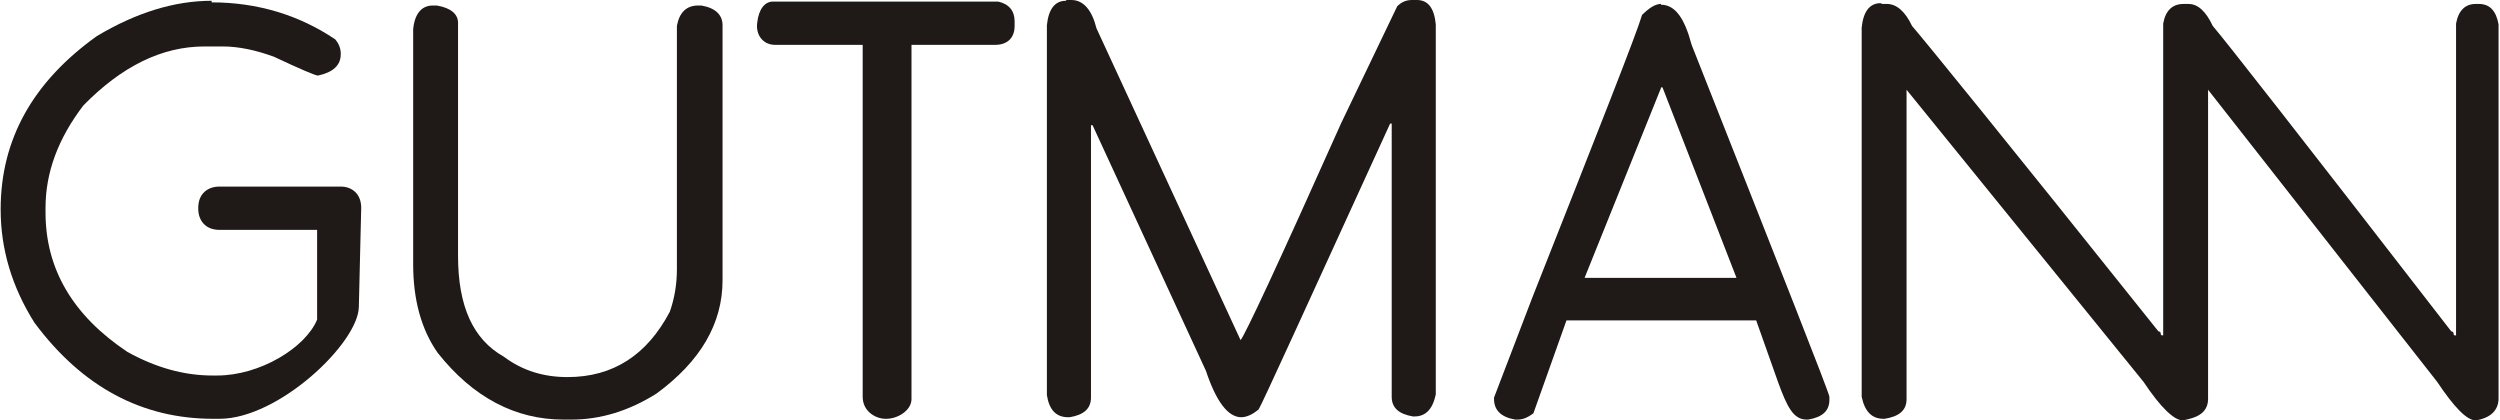 <?xml version="1.0" encoding="UTF-8"?>
<!DOCTYPE svg PUBLIC "-//W3C//DTD SVG 1.1//EN" "http://www.w3.org/Graphics/SVG/1.1/DTD/svg11.dtd">
<!-- Creator: CorelDRAW -->
<svg xmlns="http://www.w3.org/2000/svg" xml:space="preserve" width="13.571mm" height="2.282mm" style="shape-rendering:geometricPrecision; text-rendering:geometricPrecision; image-rendering:optimizeQuality; fill-rule:evenodd; clip-rule:evenodd"
viewBox="0 0 3.174 0.534"
 xmlns:xlink="http://www.w3.org/1999/xlink">
 <defs>
  <style type="text/css">
   <![CDATA[
    .fil0 {fill:#1F1A17;fill-rule:nonzero}
   ]]>
  </style>
 </defs>
 <g id="Capa_x0020_1">
  <g id="_288170200">
   <path id="_177596160" class="fil0" d="M0.268 0.003c0.058,0 0.111,0.016 0.157,0.047 0.005,0.006 0.007,0.012 0.007,0.018l0 0.001c0,0.014 -0.01,0.023 -0.029,0.027 -0.003,0 -0.022,-0.008 -0.056,-0.024 -0.022,-0.008 -0.044,-0.013 -0.065,-0.013l-0.023 0c-0.054,0 -0.105,0.025 -0.154,0.075 -0.032,0.042 -0.048,0.085 -0.048,0.13l0 0.006c0,0.072 0.035,0.131 0.104,0.177 0.036,0.02 0.072,0.03 0.108,0.03l0.006 0c0.054,0 0.112,-0.035 0.127,-0.071l0 -0.114 -0.124 0c-0.018,0 -0.027,-0.012 -0.027,-0.027l0 -0.001c0,-0.018 0.012,-0.027 0.027,-0.027l0.154 0c0.014,0 0.026,0.009 0.026,0.027l-0.003 0.126c-0.001,0.046 -0.102,0.142 -0.177,0.142l-0.008 0c-0.09,0 -0.166,-0.04 -0.227,-0.122 -0.029,-0.046 -0.043,-0.094 -0.043,-0.144 0,-0.089 0.041,-0.162 0.122,-0.22 0.05,-0.03 0.099,-0.045 0.146,-0.045z"/>
   <path id="_177595880" class="fil0" d="M0.548 0.007l0.006 0c0.018,0.003 0.027,0.011 0.027,0.022l0 0.296c0,0.064 0.019,0.106 0.058,0.128 0.024,0.018 0.051,0.026 0.081,0.026 0.058,0 0.101,-0.028 0.13,-0.083 0.006,-0.017 0.009,-0.035 0.009,-0.054l0 -0.309c0.003,-0.017 0.012,-0.026 0.027,-0.026l0.004 0c0.018,0.003 0.027,0.012 0.027,0.025l0 0.324c0,0.055 -0.028,0.103 -0.084,0.144 -0.035,0.022 -0.071,0.033 -0.108,0.033l-0.01 0c-0.061,0 -0.115,-0.028 -0.16,-0.085 -0.021,-0.03 -0.031,-0.068 -0.031,-0.112l0 -0.299c0.002,-0.02 0.011,-0.03 0.025,-0.03z"/>
   <path id="_177595824" class="fil0" d="M0.98 0.002l0.287 0c0.014,0.003 0.021,0.012 0.021,0.025l0 0.006c0,0.014 -0.008,0.024 -0.025,0.024l-0.106 0 0 0.45c0,0.014 -0.017,0.025 -0.032,0.025l-0.001 0c-0.012,0 -0.029,-0.009 -0.029,-0.028l0 -0.447 -0.111 0c-0.016,0 -0.025,-0.013 -0.023,-0.028 0.002,-0.018 0.01,-0.027 0.02,-0.027z"/>
   <path id="_177594704" class="fil0" d="M1.354 0l0.006 0c0.015,0 0.026,0.012 0.032,0.036l0.183 0.396c0.005,-0.005 0.048,-0.097 0.128,-0.276l0.071 -0.148c0.006,-0.006 0.012,-0.008 0.019,-0.008l0.006 0c0.014,0 0.022,0.01 0.024,0.031l0 0.47c-0.004,0.019 -0.013,0.028 -0.027,0.028l-0.002 0c-0.018,-0.003 -0.027,-0.011 -0.027,-0.025l0 -0.347 -0.002 0c-0.108,0.236 -0.163,0.357 -0.167,0.363 -0.007,0.006 -0.015,0.01 -0.022,0.01 -0.017,0 -0.032,-0.02 -0.045,-0.059l-0.144 -0.312 -0.002 0 0 0.346c0,0.014 -0.009,0.022 -0.027,0.025l-0.002 0c-0.015,0 -0.024,-0.009 -0.027,-0.028l0 -0.47c0.002,-0.02 0.01,-0.031 0.024,-0.031z"/>
   <path id="_177594088" class="fil0" d="M2.109 0.006c0.018,0 0.03,0.017 0.039,0.051 0.115,0.291 0.174,0.44 0.175,0.447l0 0.004c0,0.014 -0.009,0.022 -0.027,0.025l-0.002 0c-0.017,0 -0.025,-0.017 -0.036,-0.047l-0.028 -0.079 -0.241 0 -0.042 0.118c-0.008,0.006 -0.014,0.008 -0.02,0.008l-0.003 0c-0.018,-0.003 -0.027,-0.012 -0.027,-0.026l0 -0.002 0.049 -0.128c0.085,-0.215 0.132,-0.334 0.139,-0.358 0.009,-0.009 0.017,-0.014 0.024,-0.014zm0 0.106l-0.097 0.241 0.193 0 -0.033 -0.085 -0.061 -0.157 -0.002 0z"/>
   <path id="_177594144" class="fil0" d="M2.39 0.005l0.006 0c0.012,0 0.023,0.009 0.032,0.028 0.014,0.016 0.119,0.145 0.313,0.388 0.002,0 0.003,0.001 0.003,0.004l0.001 0.001 0.002 0 0 -0.396c0.003,-0.017 0.012,-0.025 0.026,-0.025l0.001 0 0.003 0 0.002 0c0.012,0 0.022,0.009 0.031,0.028 0.014,0.016 0.115,0.145 0.303,0.388 0.002,0 0.003,0.001 0.003,0.004l0.001 0.001 0.002 0 0 -0.396c0.003,-0.017 0.012,-0.025 0.025,-0.025l0.004 0c0.014,0 0.022,0.009 0.025,0.026l0 0.475c0,0.015 -0.01,0.025 -0.029,0.028 -0.011,0 -0.027,-0.016 -0.049,-0.049l-0.291 -0.371 0 0.393c0,0.012 -0.007,0.02 -0.02,0.024 -0.003,0.001 -0.007,0.002 -0.012,0.003 -0.011,0 -0.028,-0.016 -0.05,-0.049l-0.301 -0.371 0 0.393c0,0.014 -0.009,0.022 -0.028,0.025l-0.001 0c-0.015,0 -0.024,-0.009 -0.028,-0.028l0 -0.469c0.002,-0.02 0.01,-0.031 0.024,-0.031z"/>
  </g>
 </g>
</svg>
